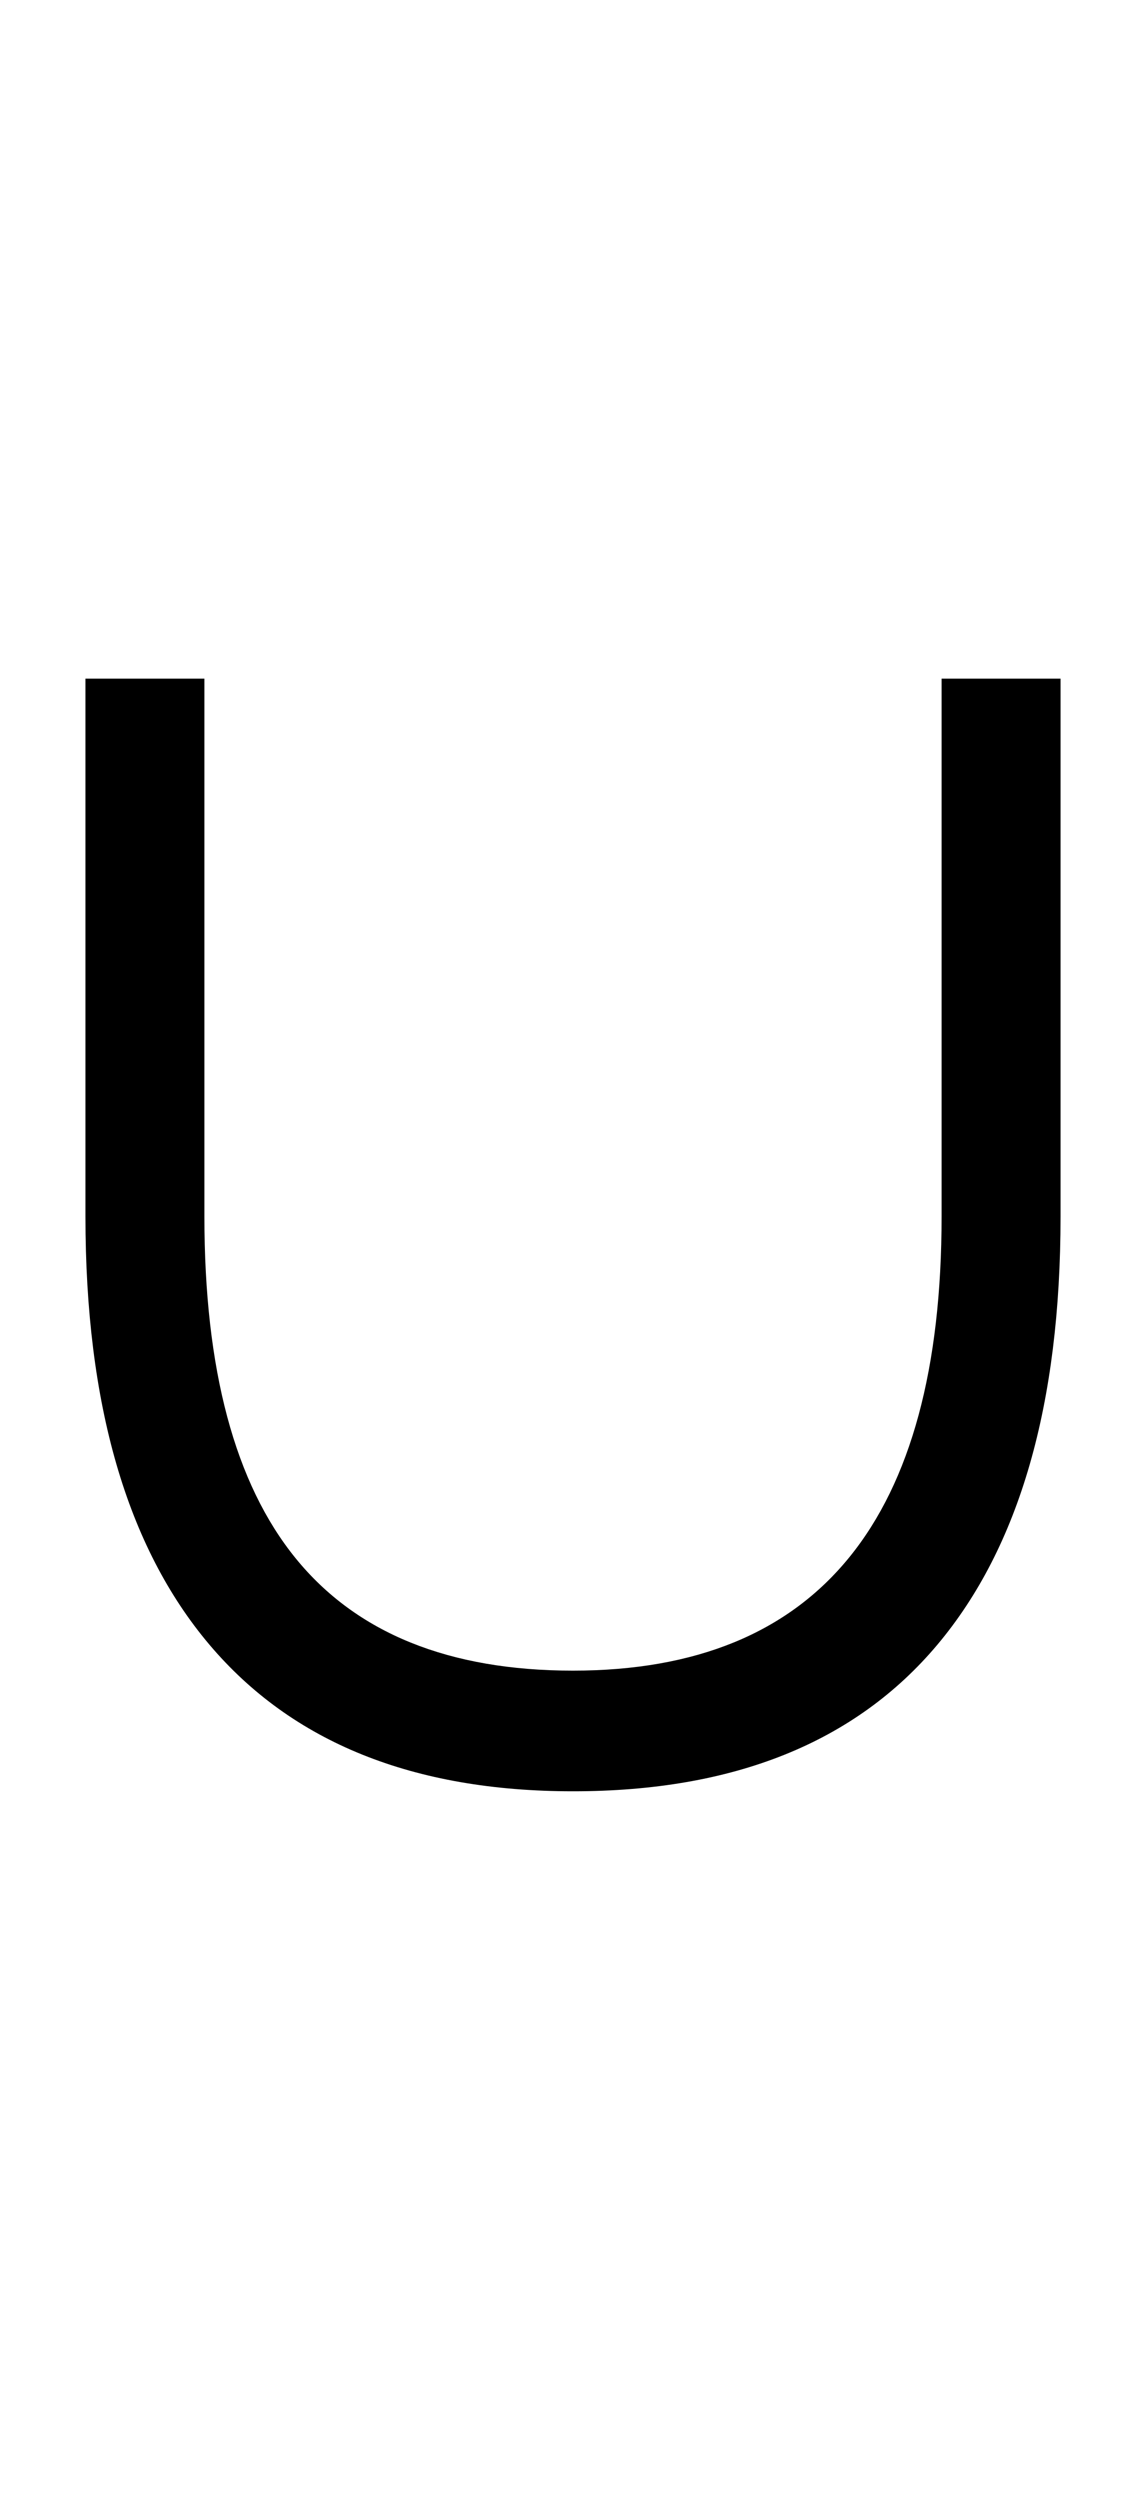 <?xml version="1.0" encoding="UTF-8" standalone="no"?>
<!DOCTYPE svg PUBLIC "-//W3C//DTD SVG 1.1//EN" "http://www.w3.org/Graphics/SVG/1.1/DTD/svg11.dtd">
 <svg xmlns="http://www.w3.org/2000/svg" xmlns:xlink="http://www.w3.org/1999/xlink" width="136.8" height="298.4"><path fill="black" d="M68.40 213.80L68.40 213.80Q39.80 213.80 25 196.30Q10.20 178.80 10.20 145.20L10.20 145.20L10.20 81L24.40 81L24.40 145.20Q24.40 172.60 35.30 186Q46.20 199.40 68.40 199.40L68.40 199.40Q112.40 199.40 112.40 145.20L112.40 145.20L112.40 81L126.60 81L126.60 145.20Q126.60 178.80 111.90 196.30Q97.20 213.80 68.40 213.80Z"/></svg>